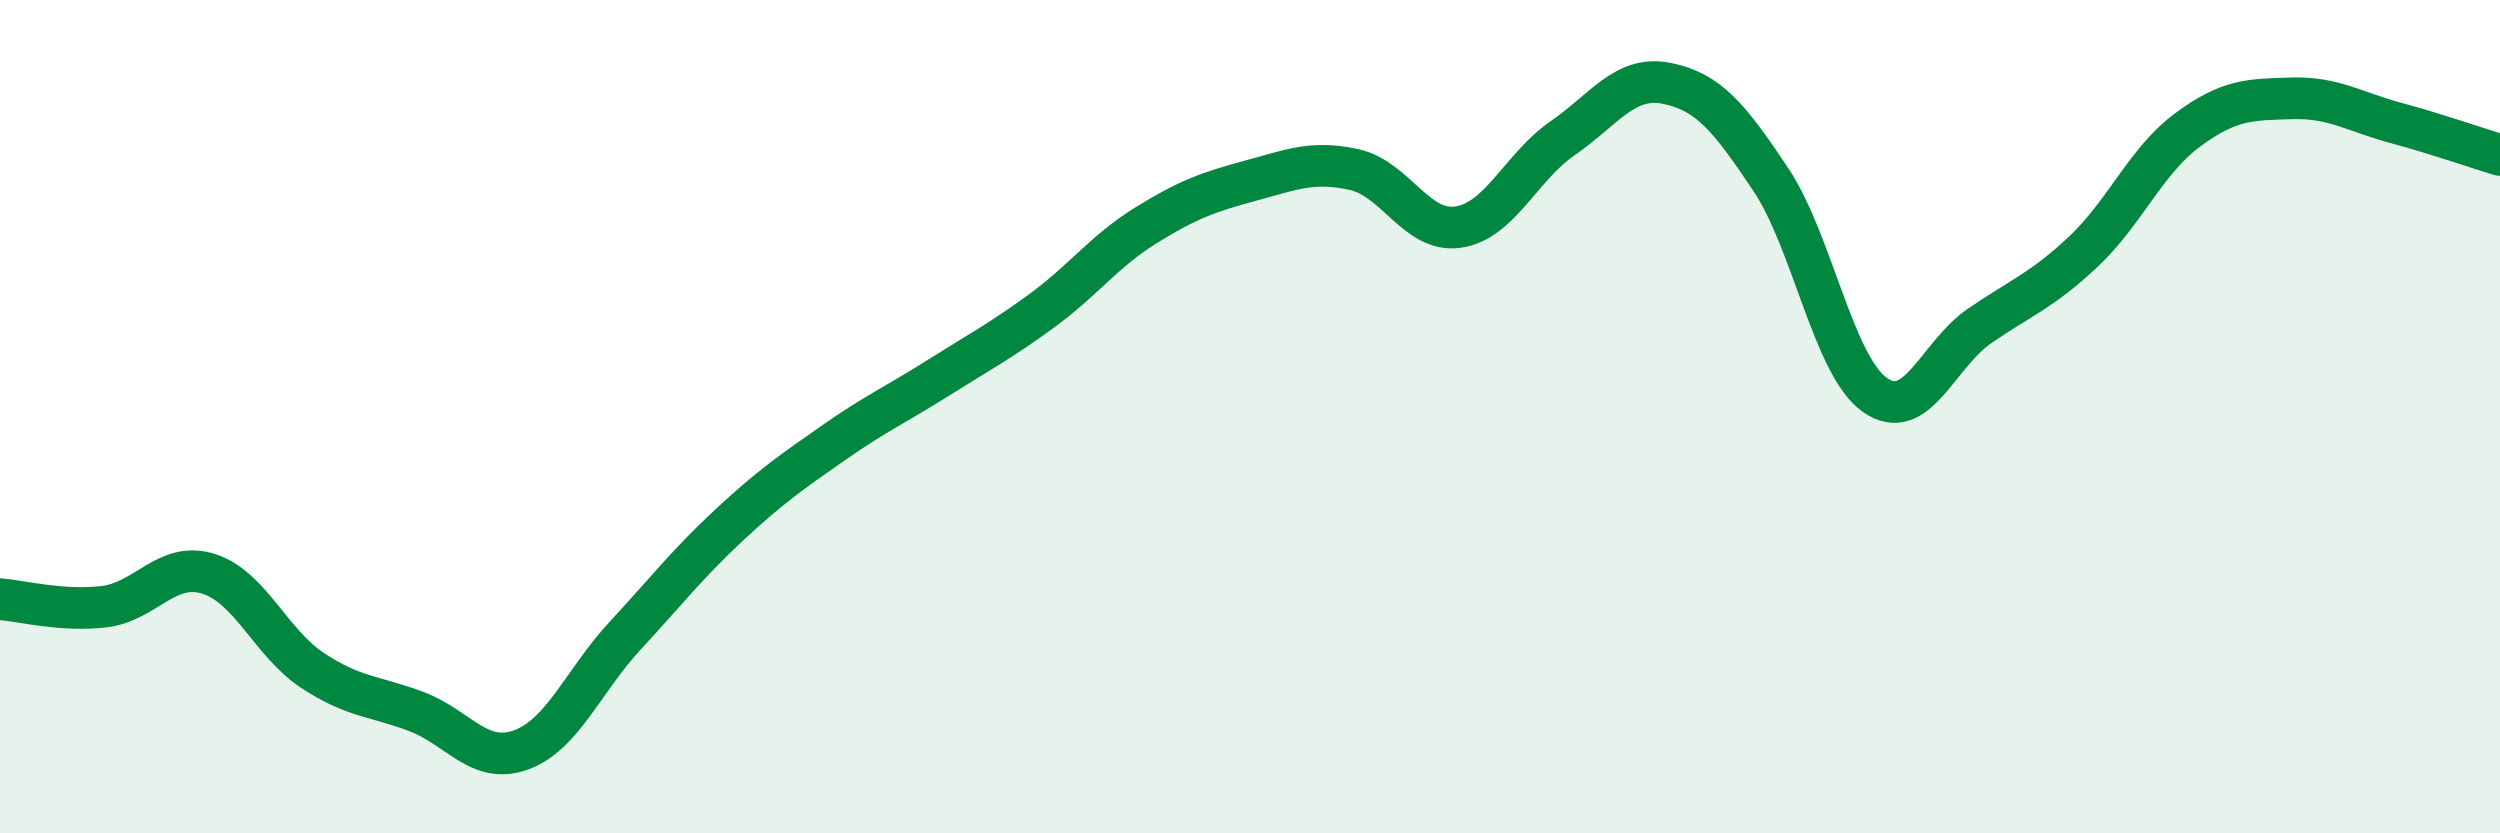 
    <svg width="60" height="20" viewBox="0 0 60 20" xmlns="http://www.w3.org/2000/svg">
      <path
        d="M 0,14.38 C 0.5,14.42 1.5,14.68 2.5,14.56 C 3.5,14.44 4,13.46 5,13.77 C 6,14.08 6.5,15.43 7.5,16.09 C 8.5,16.75 9,16.7 10,17.08 C 11,17.46 11.5,18.36 12.5,18 C 13.5,17.64 14,16.34 15,15.26 C 16,14.18 16.5,13.53 17.5,12.6 C 18.5,11.67 19,11.33 20,10.63 C 21,9.93 21.5,9.71 22.5,9.08 C 23.5,8.45 24,8.19 25,7.46 C 26,6.73 26.5,6.03 27.5,5.41 C 28.5,4.79 29,4.61 30,4.34 C 31,4.07 31.5,3.85 32.5,4.07 C 33.5,4.29 34,5.6 35,5.45 C 36,5.3 36.5,4.01 37.5,3.32 C 38.5,2.63 39,1.8 40,2 C 41,2.2 41.5,2.81 42.5,4.31 C 43.5,5.81 44,8.78 45,9.48 C 46,10.18 46.5,8.52 47.5,7.83 C 48.5,7.14 49,6.98 50,6.04 C 51,5.1 51.5,3.86 52.5,3.12 C 53.5,2.38 54,2.39 55,2.36 C 56,2.33 56.5,2.68 57.5,2.95 C 58.5,3.22 59.5,3.57 60,3.72L60 20L0 20Z"
        fill="#008740"
        opacity="0.1"
        stroke-linecap="round"
        stroke-linejoin="round"
      />
      <path
        d="M 0,14.38 C 0.5,14.42 1.5,14.68 2.5,14.56 C 3.5,14.44 4,13.46 5,13.77 C 6,14.08 6.5,15.43 7.5,16.09 C 8.5,16.75 9,16.7 10,17.08 C 11,17.46 11.5,18.36 12.5,18 C 13.5,17.64 14,16.34 15,15.26 C 16,14.18 16.5,13.53 17.5,12.6 C 18.5,11.67 19,11.33 20,10.63 C 21,9.93 21.5,9.71 22.5,9.08 C 23.5,8.45 24,8.19 25,7.46 C 26,6.73 26.5,6.03 27.5,5.41 C 28.5,4.79 29,4.61 30,4.34 C 31,4.07 31.5,3.85 32.5,4.07 C 33.5,4.29 34,5.6 35,5.45 C 36,5.3 36.5,4.01 37.5,3.32 C 38.5,2.63 39,1.8 40,2 C 41,2.2 41.5,2.81 42.5,4.31 C 43.5,5.81 44,8.78 45,9.48 C 46,10.18 46.5,8.52 47.5,7.83 C 48.5,7.14 49,6.98 50,6.04 C 51,5.1 51.5,3.86 52.5,3.12 C 53.5,2.38 54,2.39 55,2.36 C 56,2.33 56.5,2.68 57.5,2.95 C 58.5,3.22 59.5,3.57 60,3.72"
        stroke="#008740"
        stroke-width="1"
        fill="none"
        stroke-linecap="round"
        stroke-linejoin="round"
      />
    </svg>
  